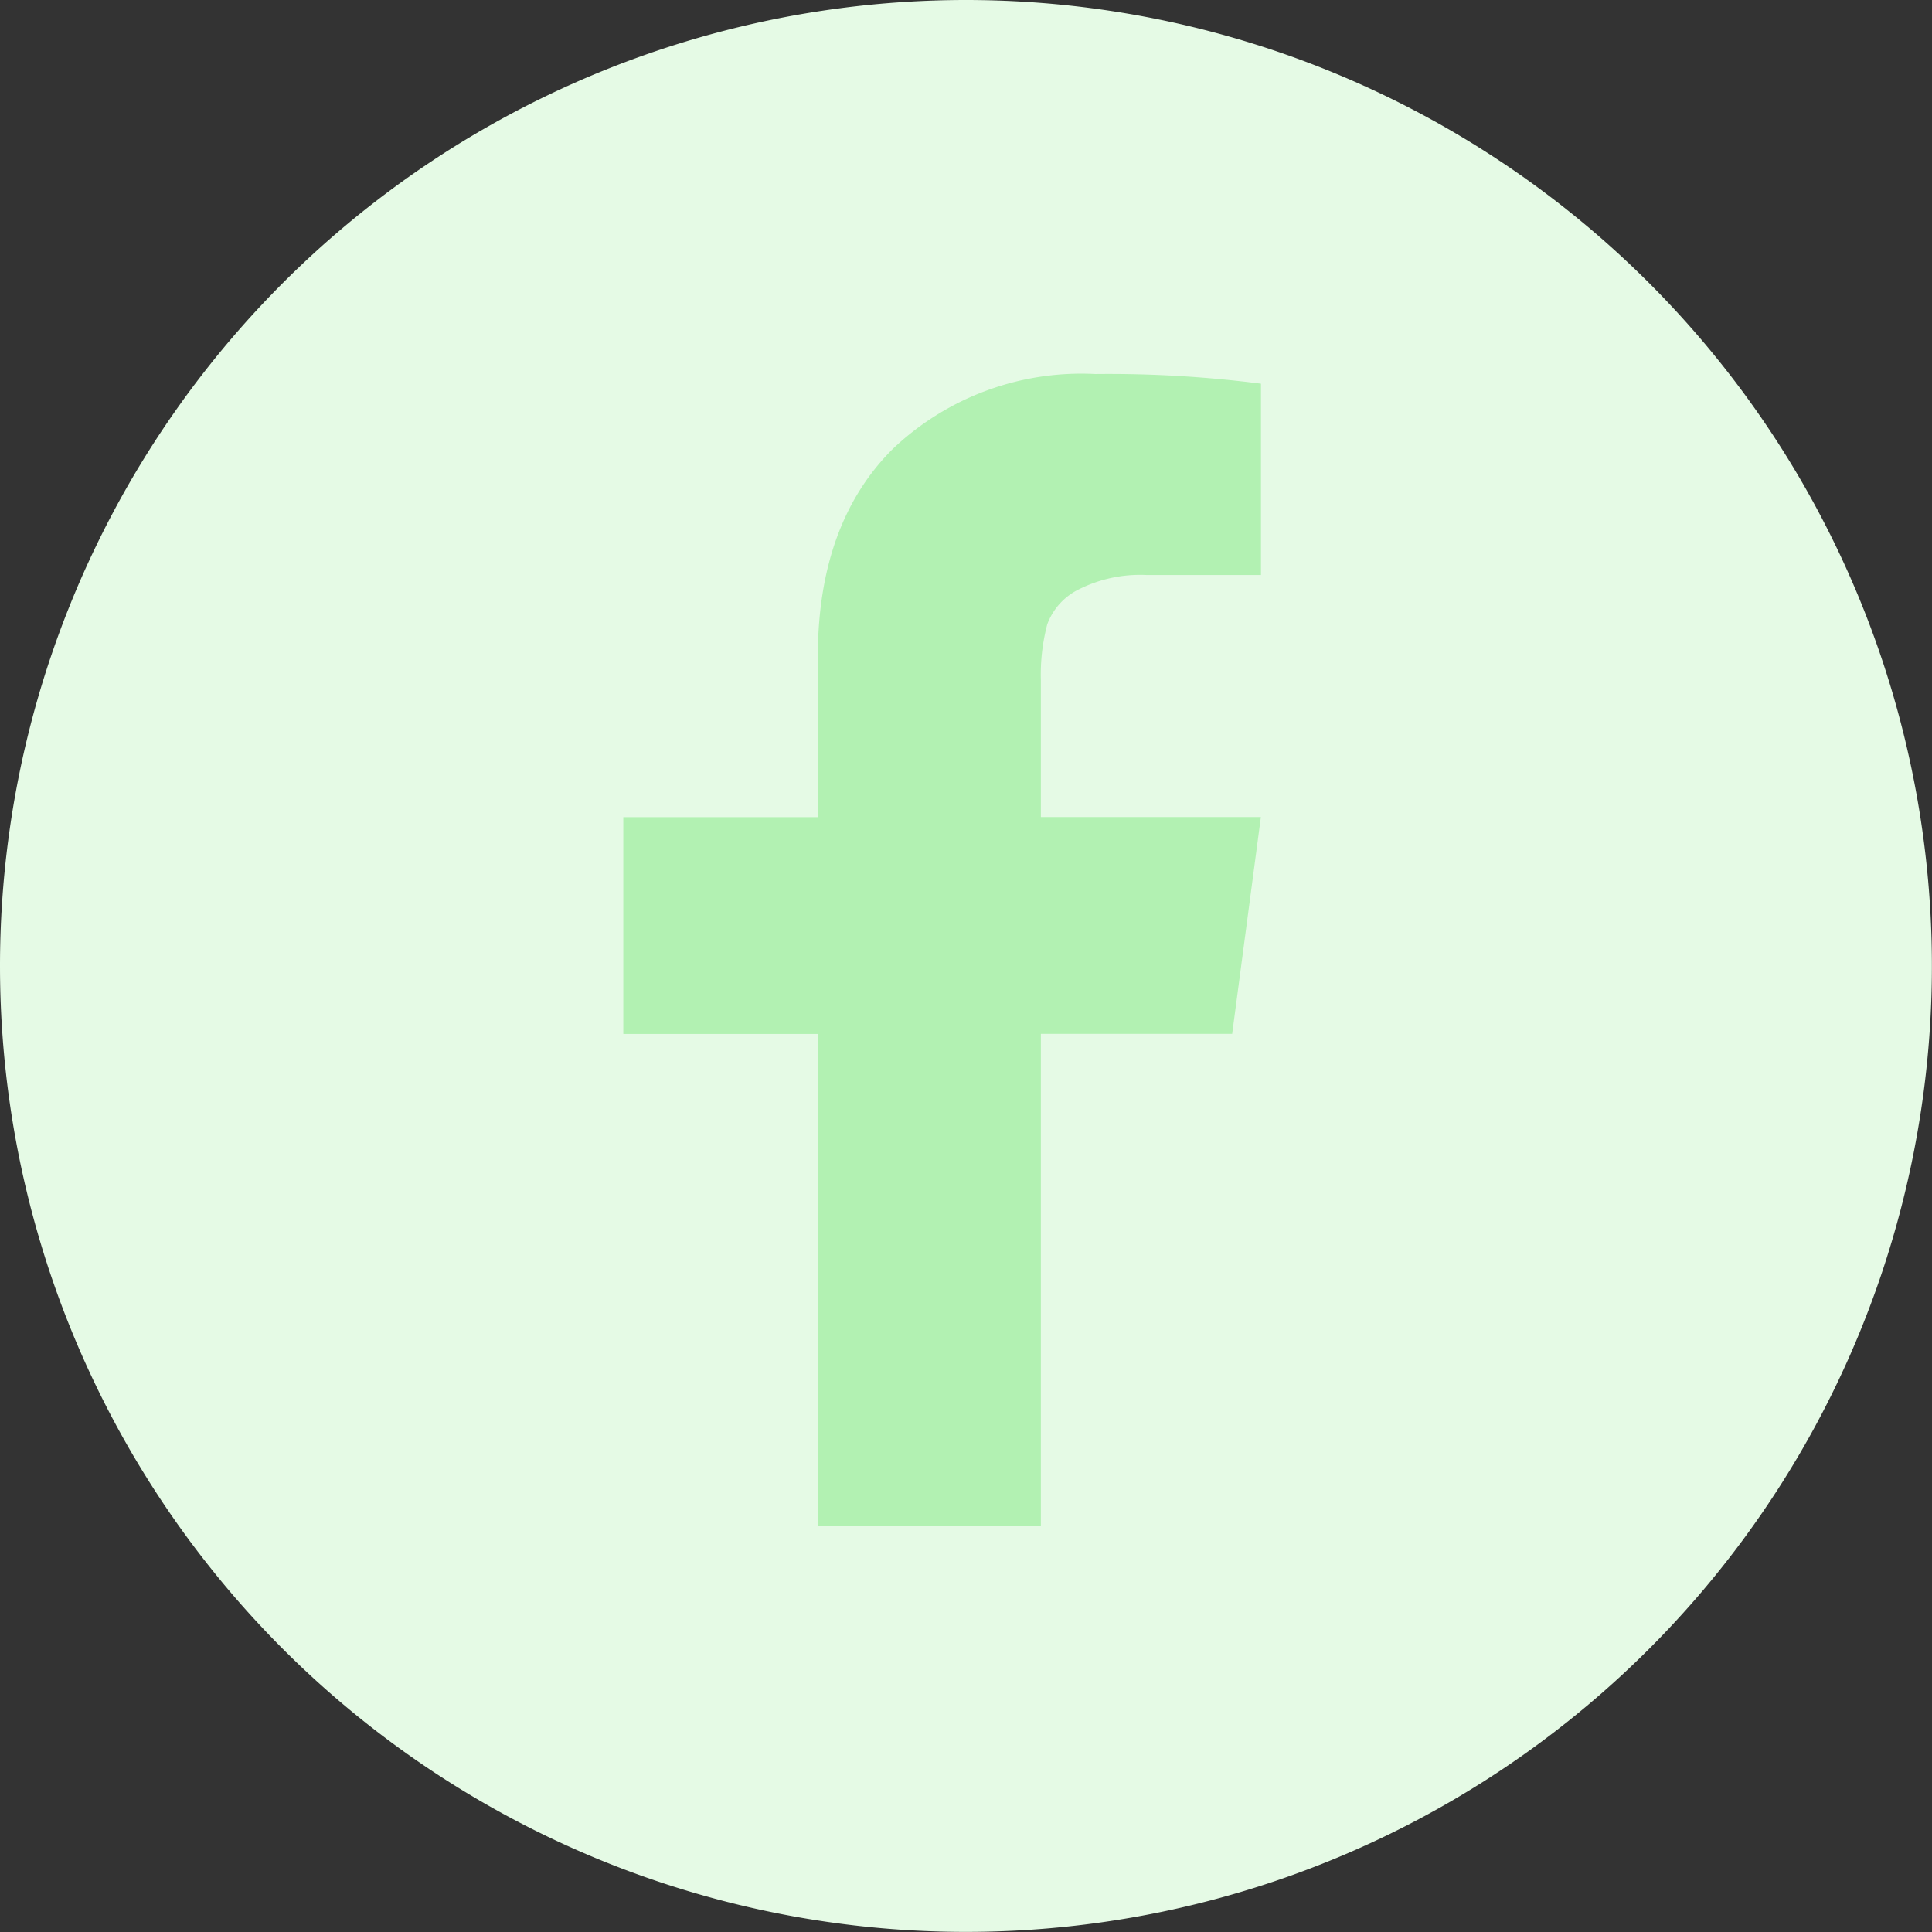 <svg id="Component_32_1" data-name="Component 32 – 1" xmlns="http://www.w3.org/2000/svg" width="81.804" height="81.804" viewBox="0 0 81.804 81.804">
  <rect x="0" y="0" width="81.804" height="81.804" fill="#333333" stroke="none"/>
  <path id="Path_190" data-name="Path 190" d="M40.9,0A40.9,40.9,0,1,1,0,40.9,40.9,40.9,0,0,1,40.9,0Z" fill="#e5fae5"/>
  <path id="Path_192" data-name="Path 192" d="M461.456,385.409H470.9V364.583H479l1.215-9.18H470.9V349.6a8.352,8.352,0,0,1,.271-2.361,2.687,2.687,0,0,1,1.353-1.486,5.78,5.78,0,0,1,2.834-.6h4.861v-8.1a50.724,50.724,0,0,0-7.021-.409,11.582,11.582,0,0,0-8.57,3.173q-3.179,3.17-3.173,8.84v6.75H453.22v9.18h8.236Z" transform="translate(-426.828 -320.807)" fill="#b2f1b2"/>
</svg>
